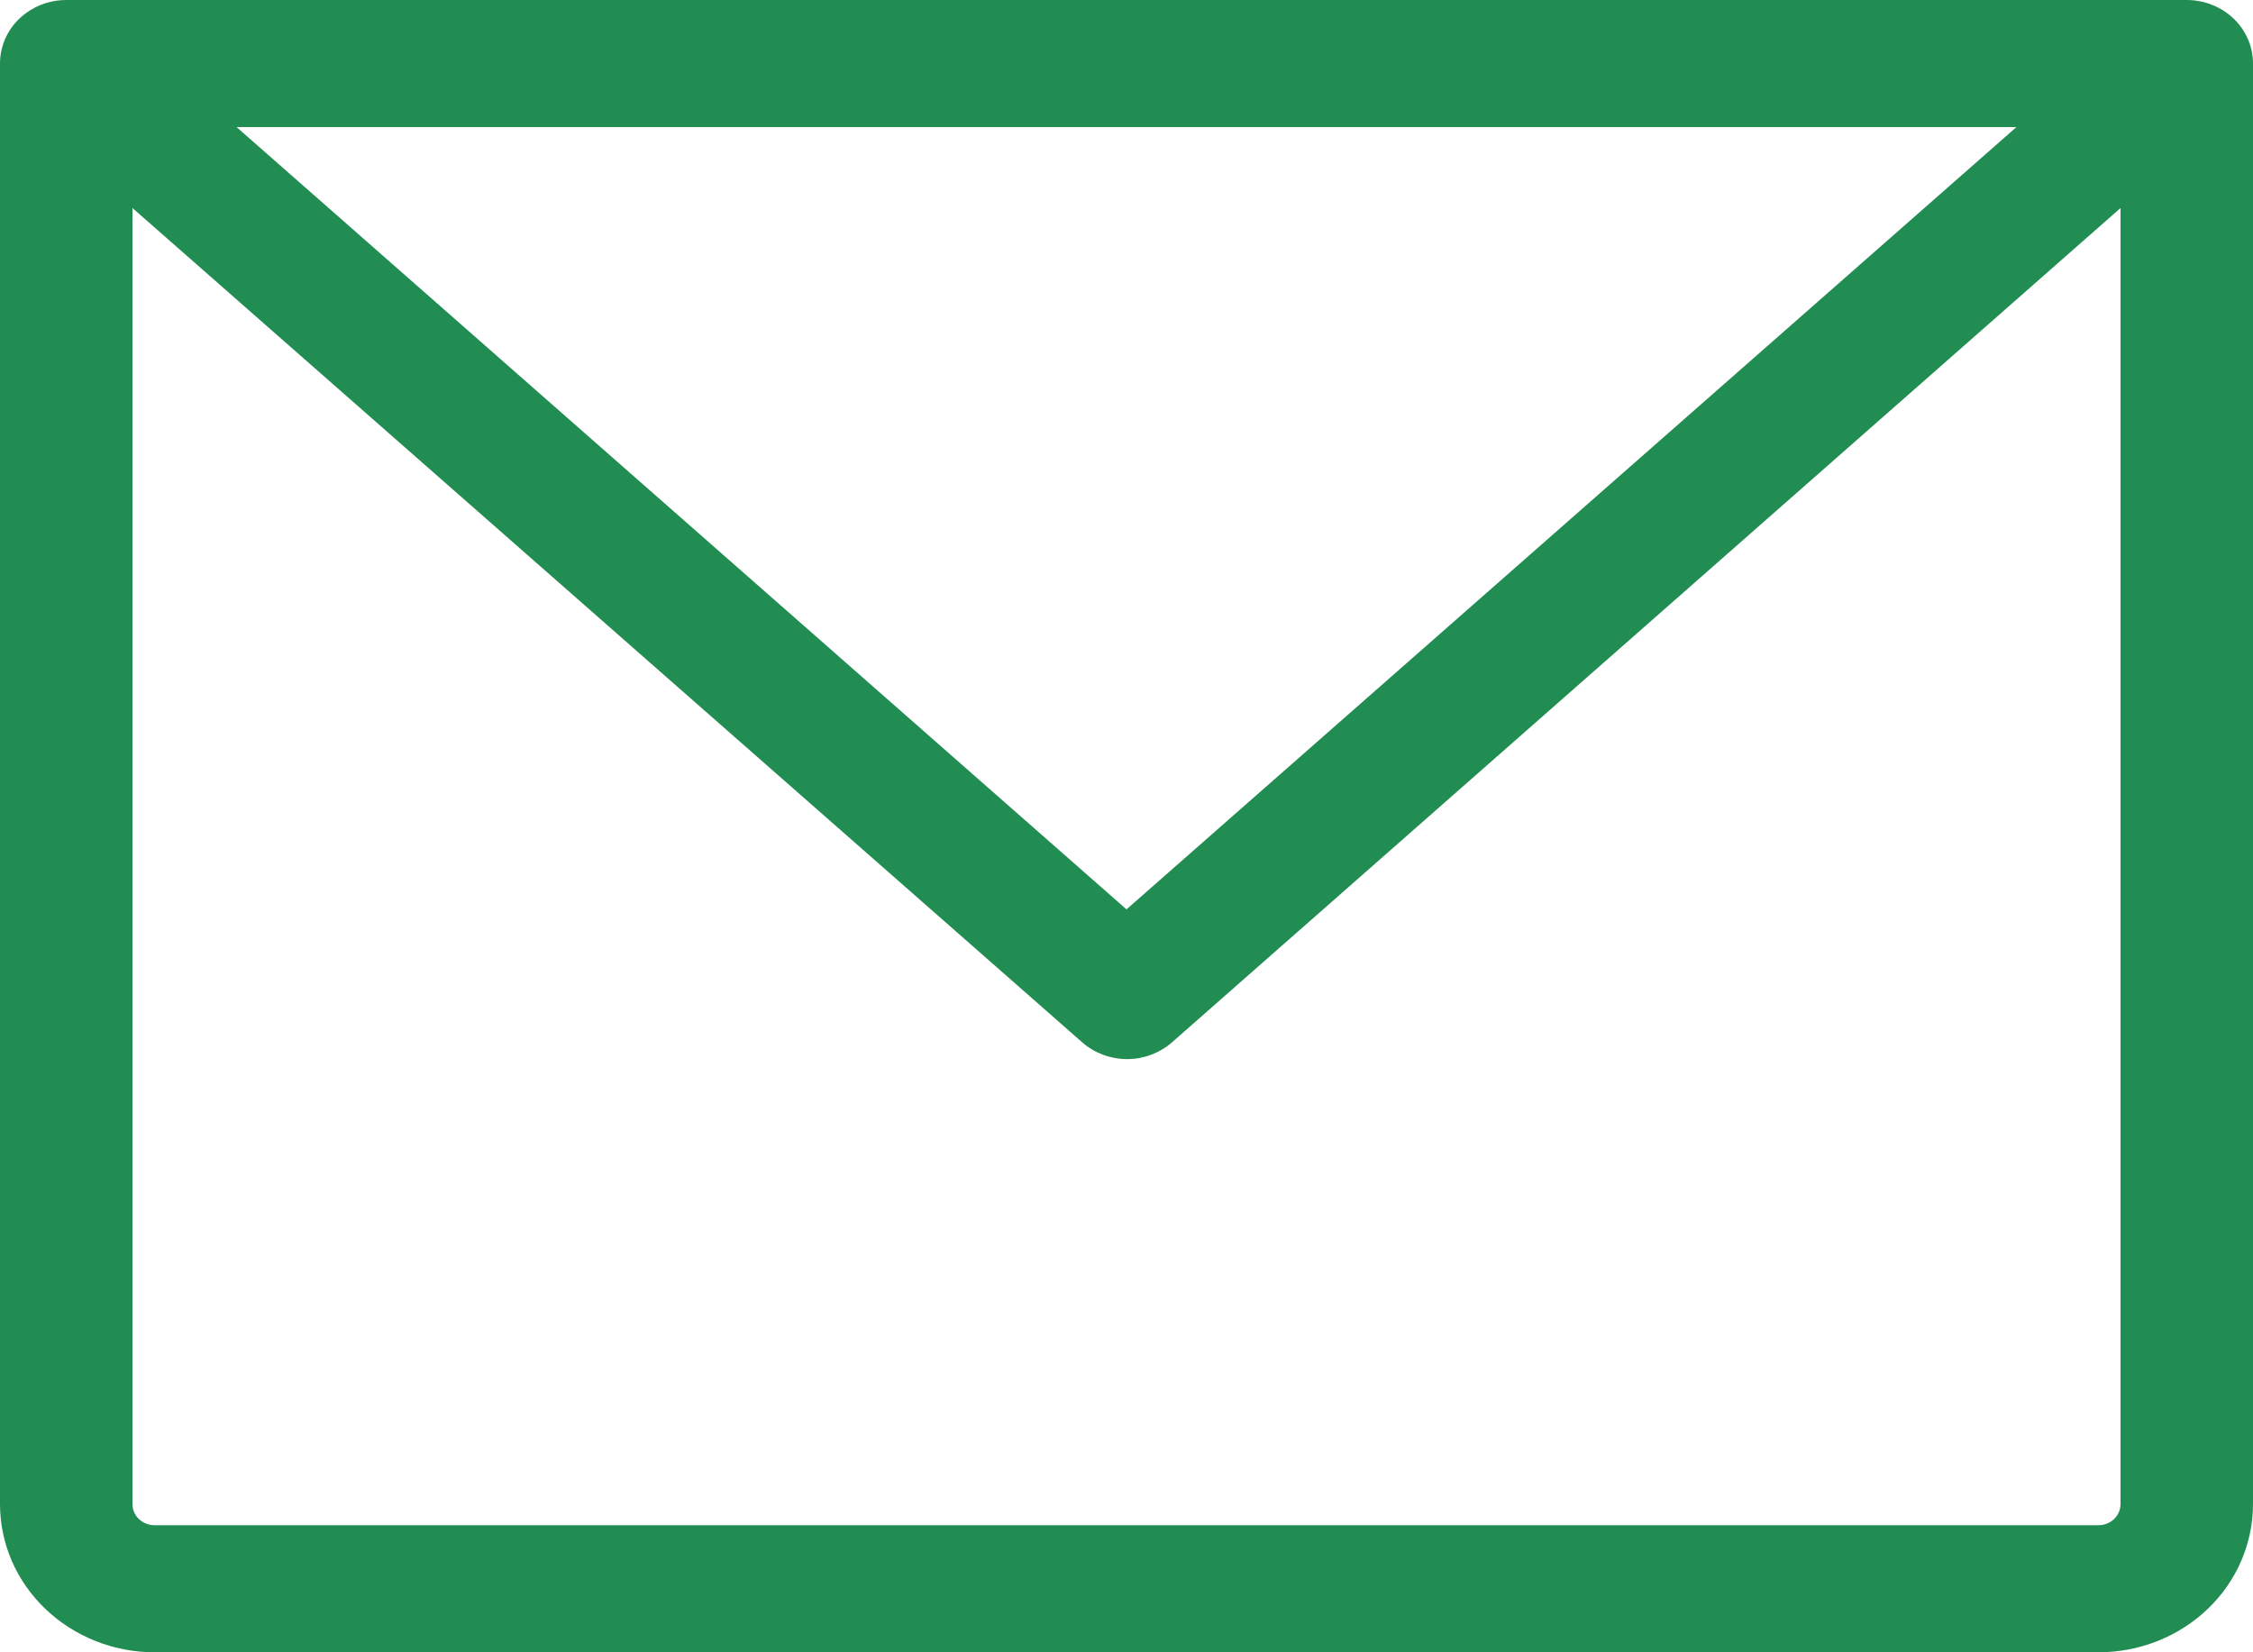 <svg xmlns="http://www.w3.org/2000/svg" id="Layer_1" viewBox="0 0 15 11"><defs><style>      .st0 {        fill: #218d52;      }    </style></defs><path class="st0" d="M14.559,0H.441c-.117,0-.229.045-.312.124-.083.079-.129.187-.129.299v9.59c0,.262.108.513.302.698.193.185.455.289.728.289h12.941c.273,0,.535-.104.728-.289.193-.185.301-.436.301-.698V.423c0-.112-.046-.22-.129-.299-.083-.079-.195-.124-.312-.124ZM13.425.846l-5.925,5.208L1.575.846h11.85ZM13.971,10.154H1.029c-.039,0-.076-.015-.104-.041-.028-.026-.043-.062-.043-.1V1.385l6.324,5.555c.081.071.188.111.298.111s.216-.04.298-.111L14.118,1.385v8.628c0,.037-.015.073-.043.1-.028.026-.065.041-.104.041Z"></path></svg>